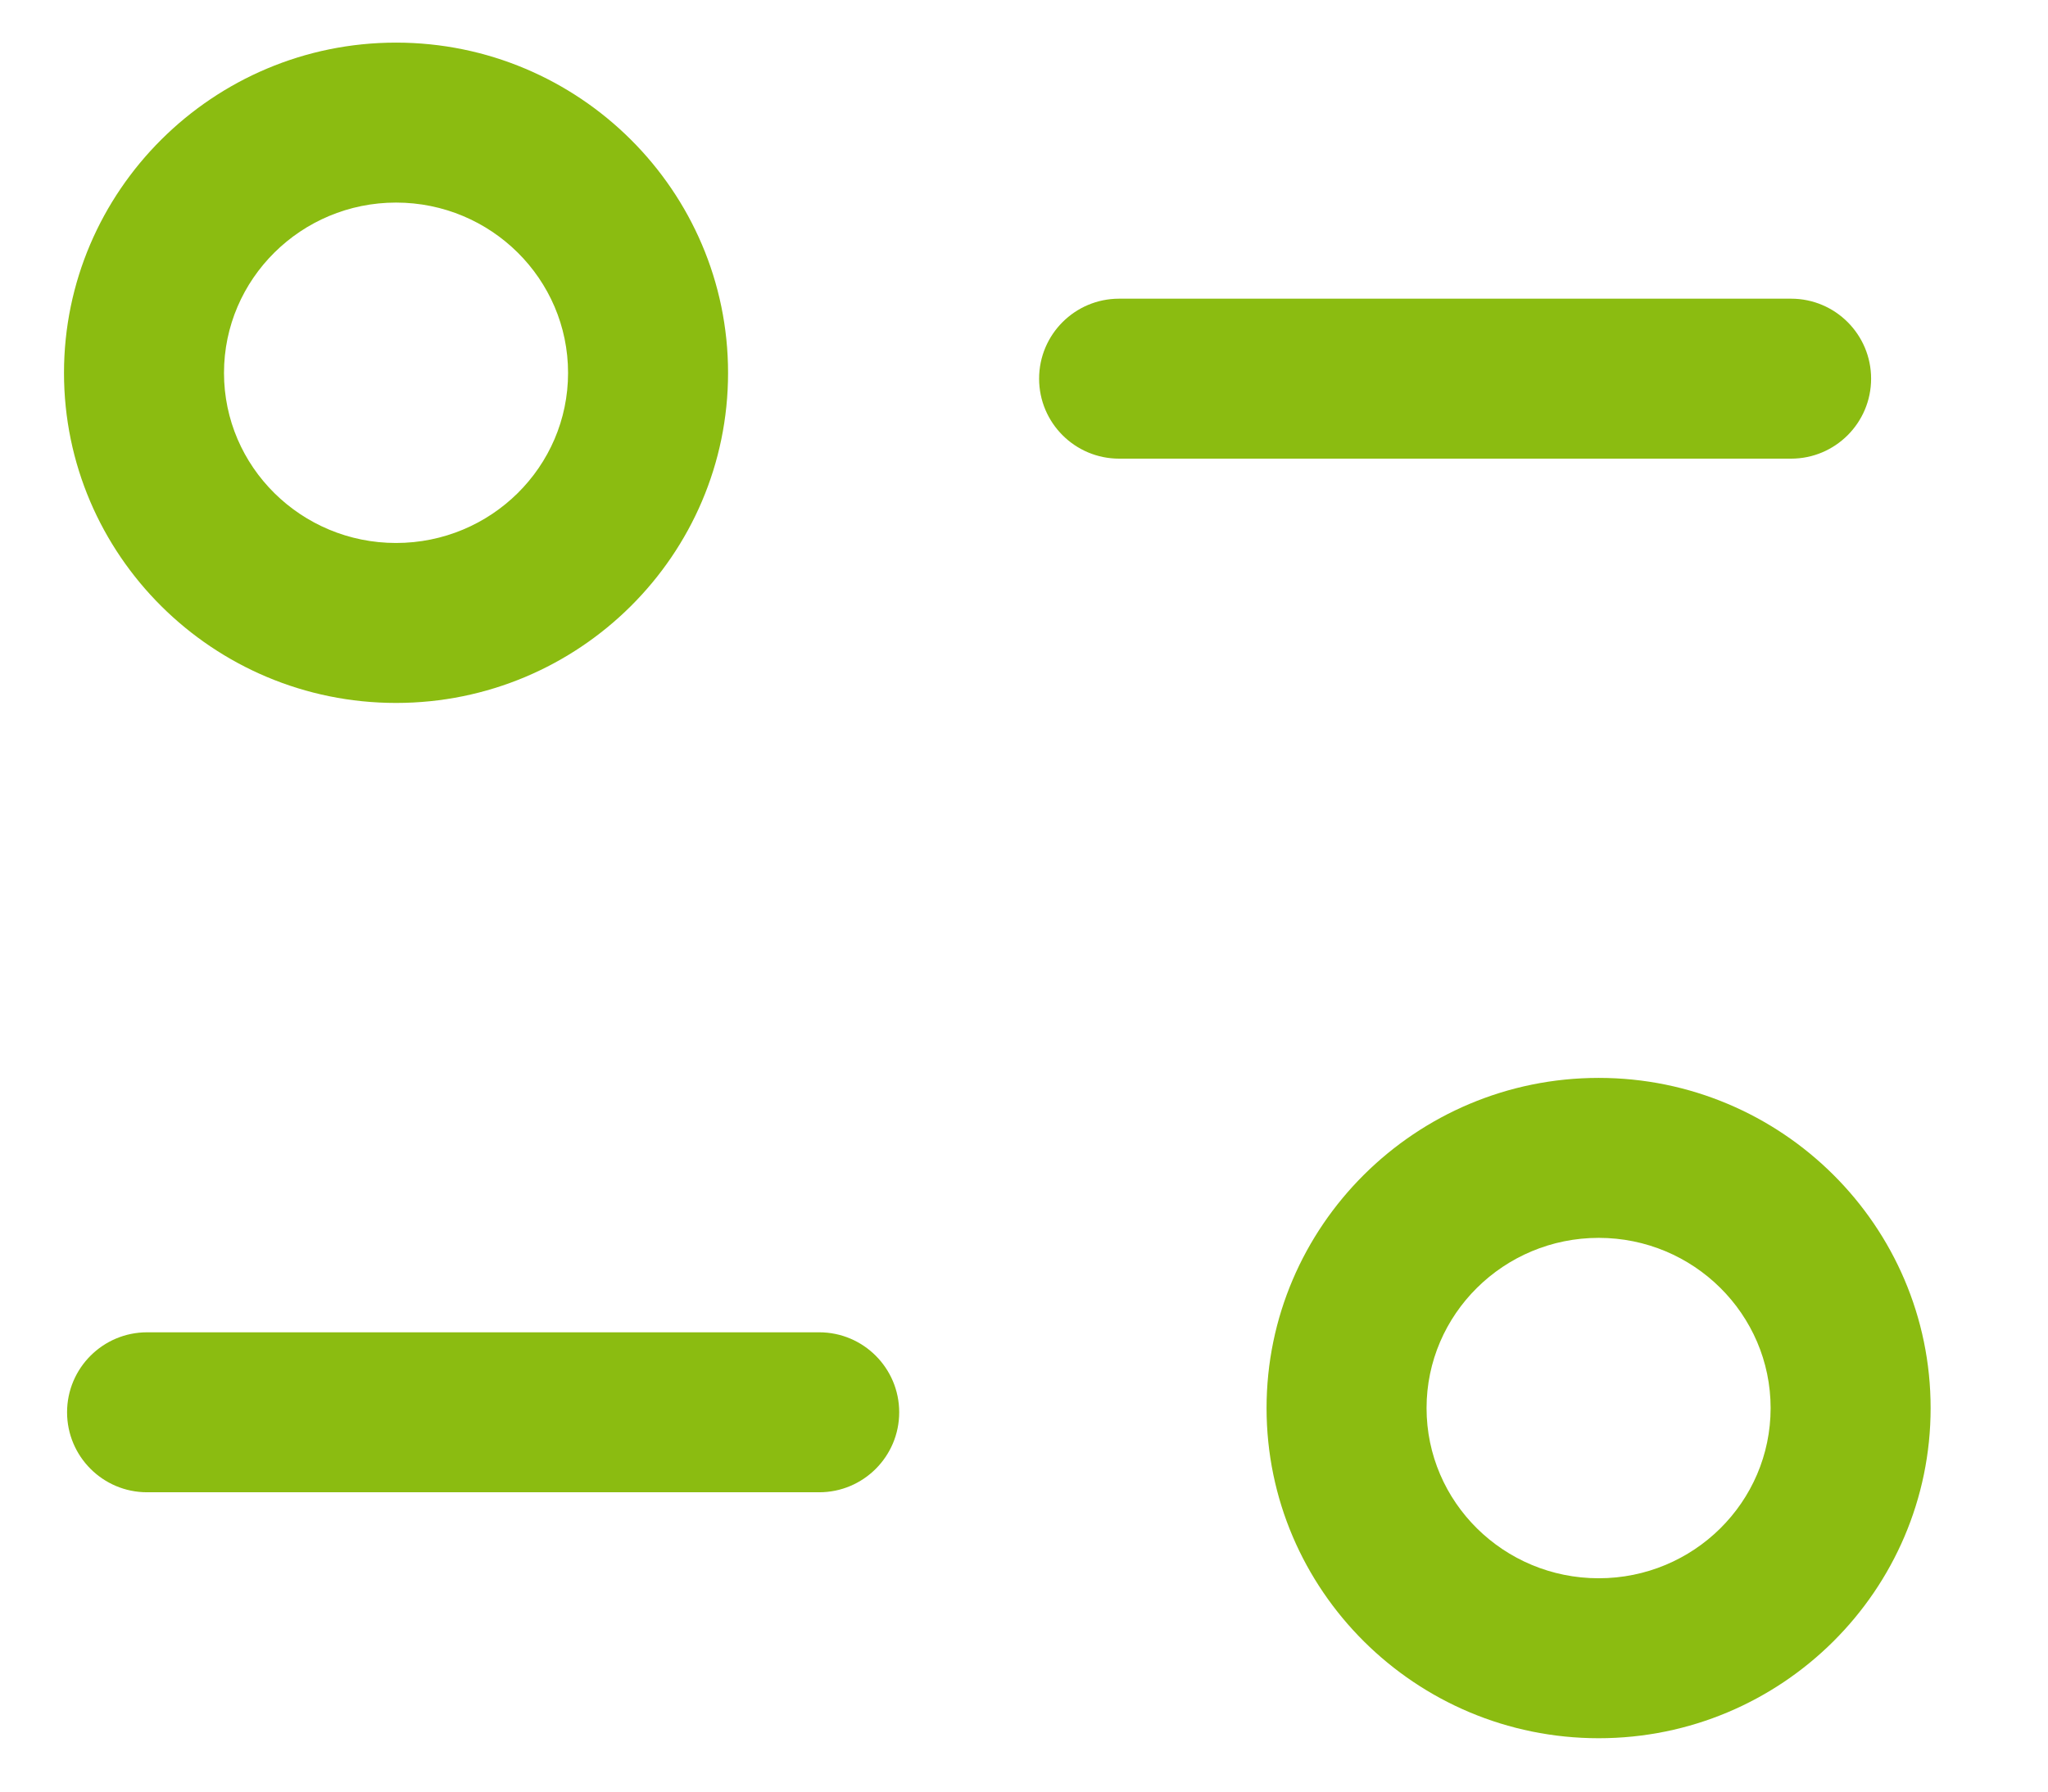 <svg width="16" height="14" viewBox="0 0 16 14" fill="none" xmlns="http://www.w3.org/2000/svg">
<path fill-rule="evenodd" clip-rule="evenodd" d="M12.49 8.423C13.92 8.423 15.083 9.581 15.083 11.003C15.083 12.426 13.92 13.583 12.49 13.583C11.059 13.583 9.895 12.426 9.895 11.003C9.895 9.581 11.059 8.423 12.49 8.423ZM12.49 9.673C11.748 9.673 11.145 10.27 11.145 11.003C11.145 11.738 11.748 12.333 12.49 12.333C13.231 12.333 13.833 11.738 13.833 11.003C13.833 10.27 13.231 9.673 12.49 9.673ZM6.4 10.411C6.745 10.411 7.025 10.691 7.025 11.036C7.025 11.381 6.745 11.661 6.4 11.661H1.149C0.804 11.661 0.524 11.381 0.524 11.036C0.524 10.691 0.804 10.411 1.149 10.411H6.4ZM3.094 0.333C4.525 0.333 5.688 1.492 5.688 2.914C5.688 4.337 4.525 5.493 3.094 5.493C1.664 5.493 0.5 4.337 0.5 2.914C0.5 1.492 1.664 0.333 3.094 0.333ZM3.094 1.583C2.353 1.583 1.75 2.18 1.75 2.914C1.75 3.648 2.353 4.243 3.094 4.243C3.836 4.243 4.438 3.648 4.438 2.914C4.438 2.18 3.836 1.583 3.094 1.583ZM13.993 2.334C14.338 2.334 14.618 2.614 14.618 2.959C14.618 3.304 14.338 3.584 13.993 3.584H8.743C8.398 3.584 8.118 3.304 8.118 2.959C8.118 2.614 8.398 2.334 8.743 2.334H13.993Z" fill="#8BBC11"/>
</svg>
